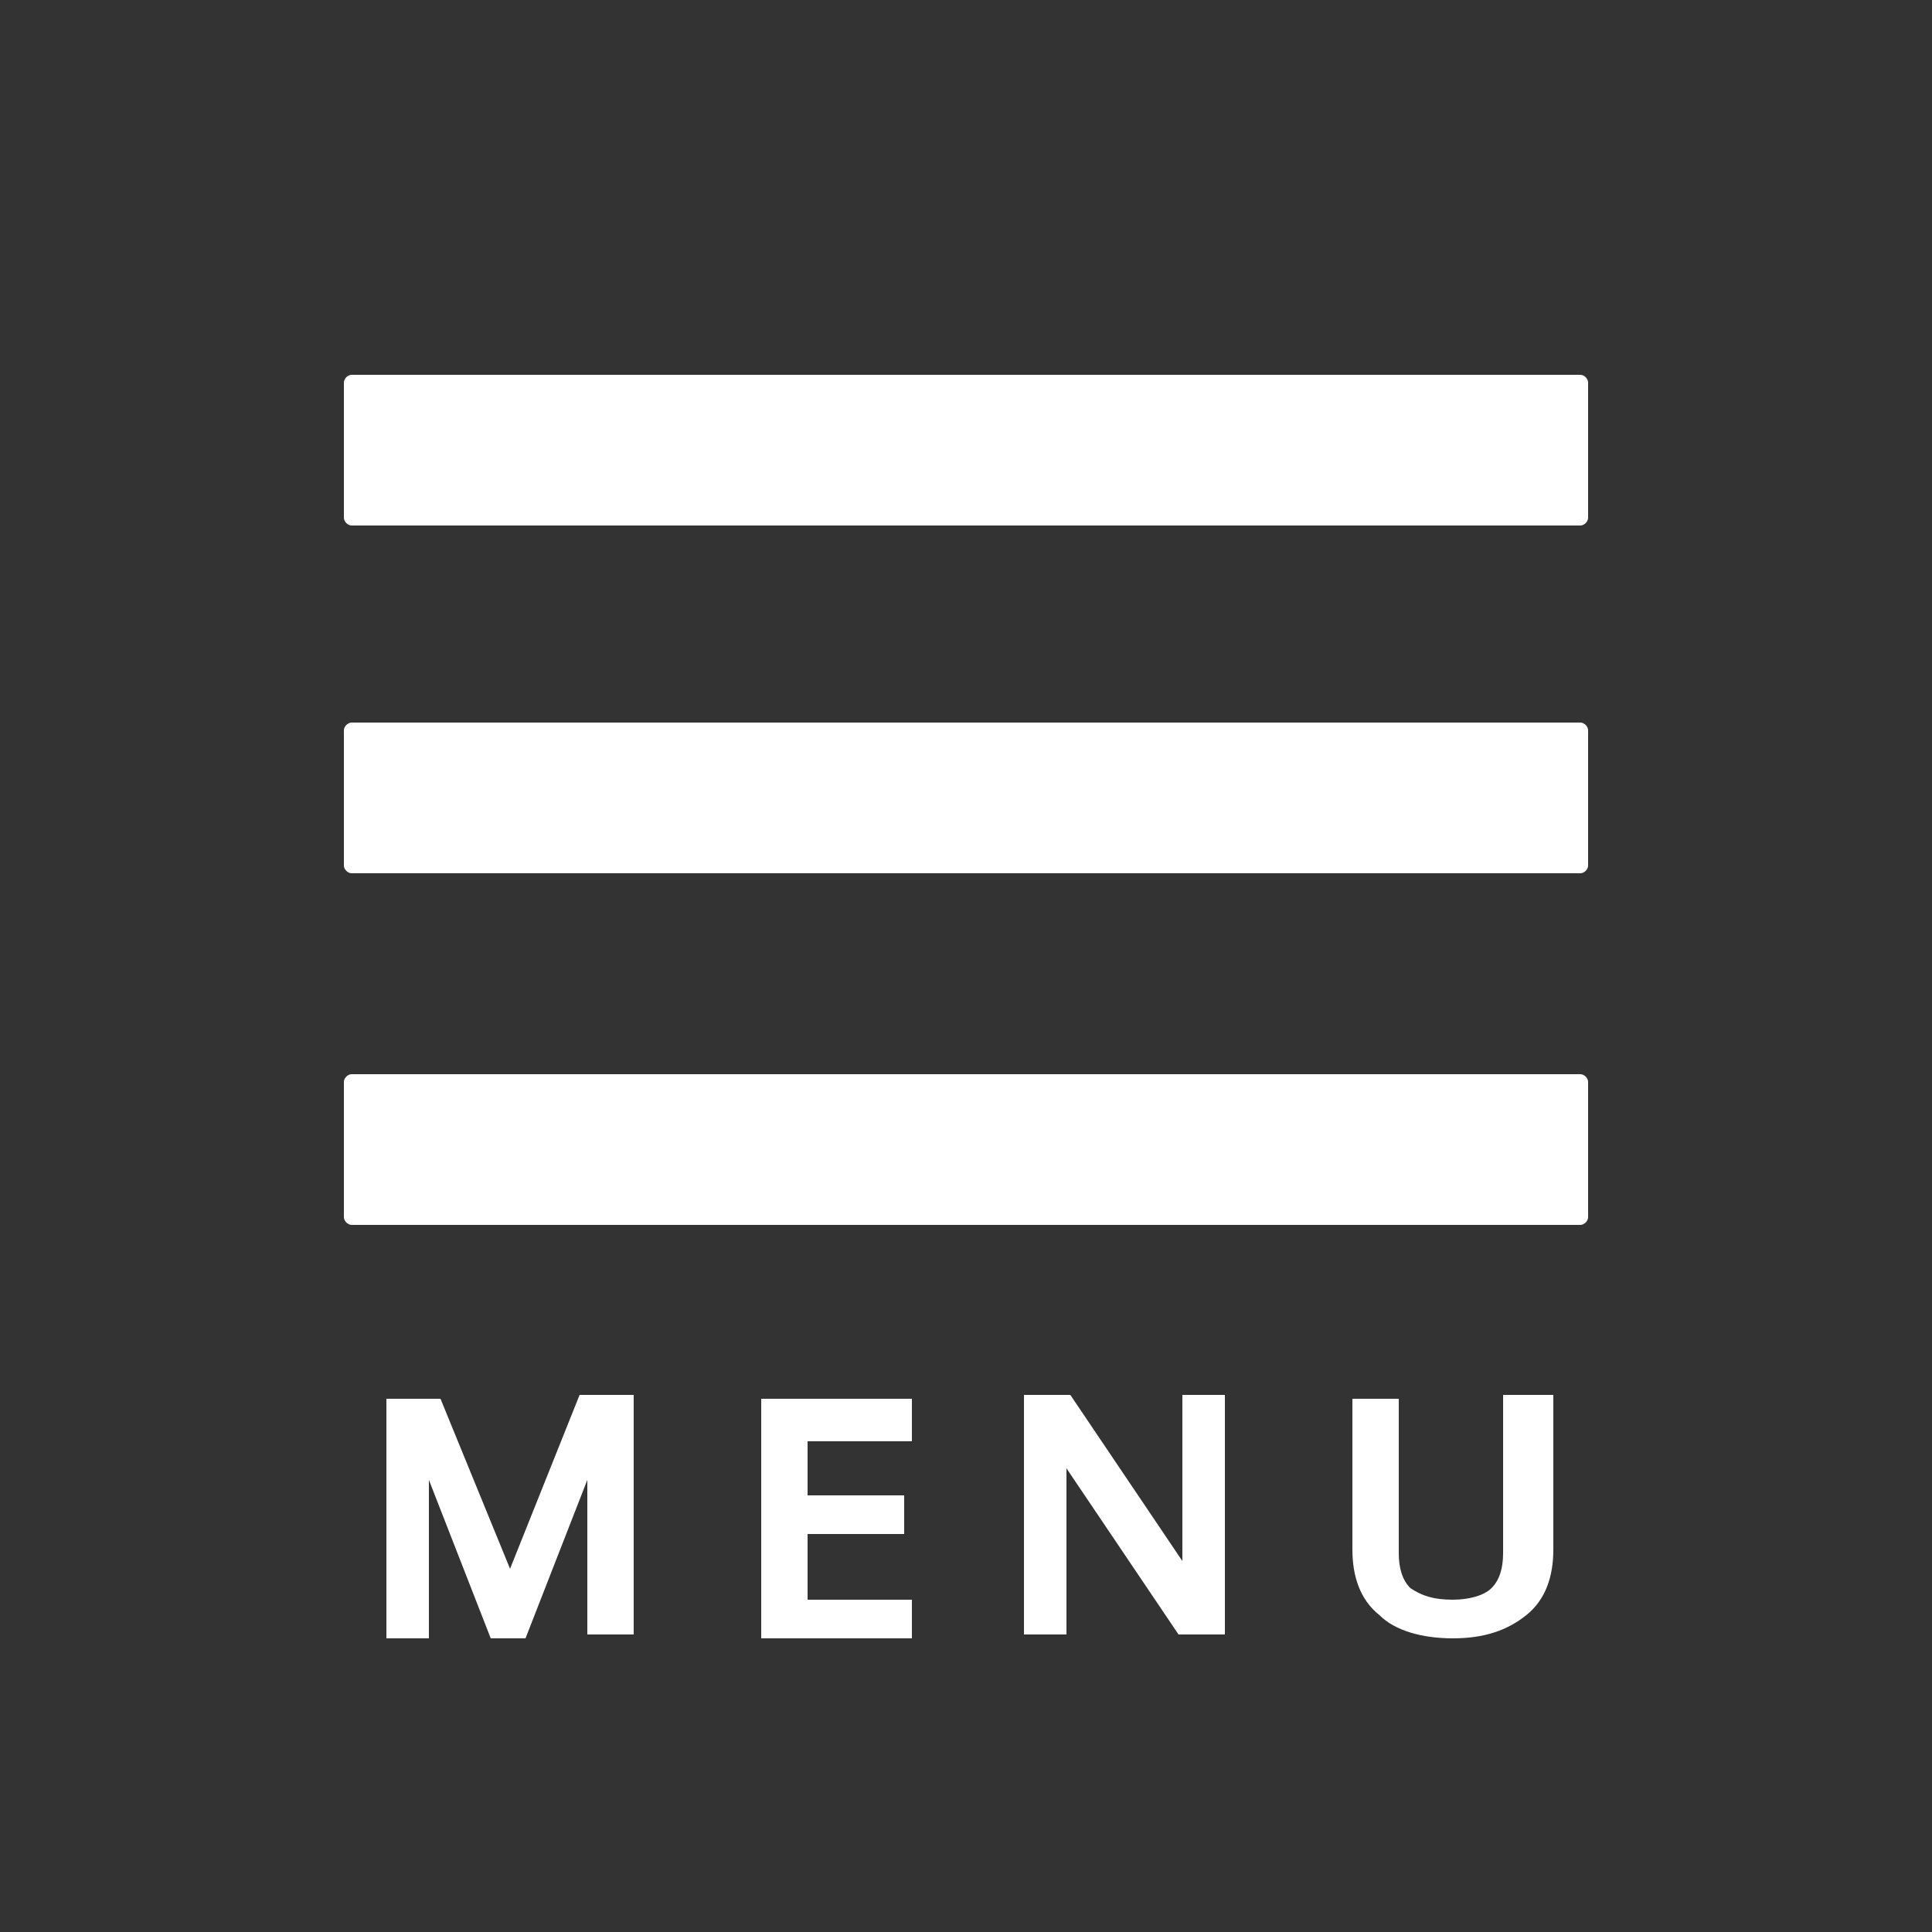 <svg version="1.0" xmlns="http://www.w3.org/2000/svg" viewBox="0 0 50 50"><rect x="0" y="0" width="50" height="50" fill="#333333" stroke="none"/><path fill="none" d="M0 0h50v50H0z"/><path fill="#FFF" d="M40.9 13.6H9.1c-.1 0-.2-.1-.2-.2V9.9c0-.1.1-.2.2-.2h31.8c.1 0 .2.1.2.2v3.5c0 .1-.1.2-.2.2zM40.9 22.6H9.1c-.1 0-.2-.1-.2-.2v-3.5c0-.1.1-.2.2-.2h31.8c.1 0 .2.1.2.2v3.5c0 .1-.1.2-.2.2zM40.9 31.7H9.1c-.1 0-.2-.1-.2-.2V28c0-.1.1-.2.2-.2h31.8c.1 0 .2.1.2.2v3.5c0 .1-.1.2-.2.2z"/><g fill="#FFF"><path d="M13.2 40.6l-1.8-4.4H10v6.2h1.1v-3.9-.2l1.6 4.1h.9l1.6-4.1v4h1.2v-6.2H15l-1.8 4.5zM19.7 42.4h3.9v-1h-2.7v-1.7h2.5v-1h-2.5v-1.4h2.7v-1.1h-3.9zM30.6 39.7v.7l-2.9-4.3h-1.2v6.2h1.1v-3.5-.8l2.9 4.3h1.2v-6.2h-1.1v3.6zM38.9 36.2v4c0 .4-.1.7-.3.9-.2.2-.6.3-1 .3-.5 0-.8-.1-1.1-.3-.2-.2-.3-.5-.3-.9v-4H35v3.9c0 .7.2 1.3.7 1.7.4.4 1.1.6 1.9.6.8 0 1.4-.2 1.9-.6.5-.4.7-1 .7-1.7v-4h-1.3z"/></g></svg>